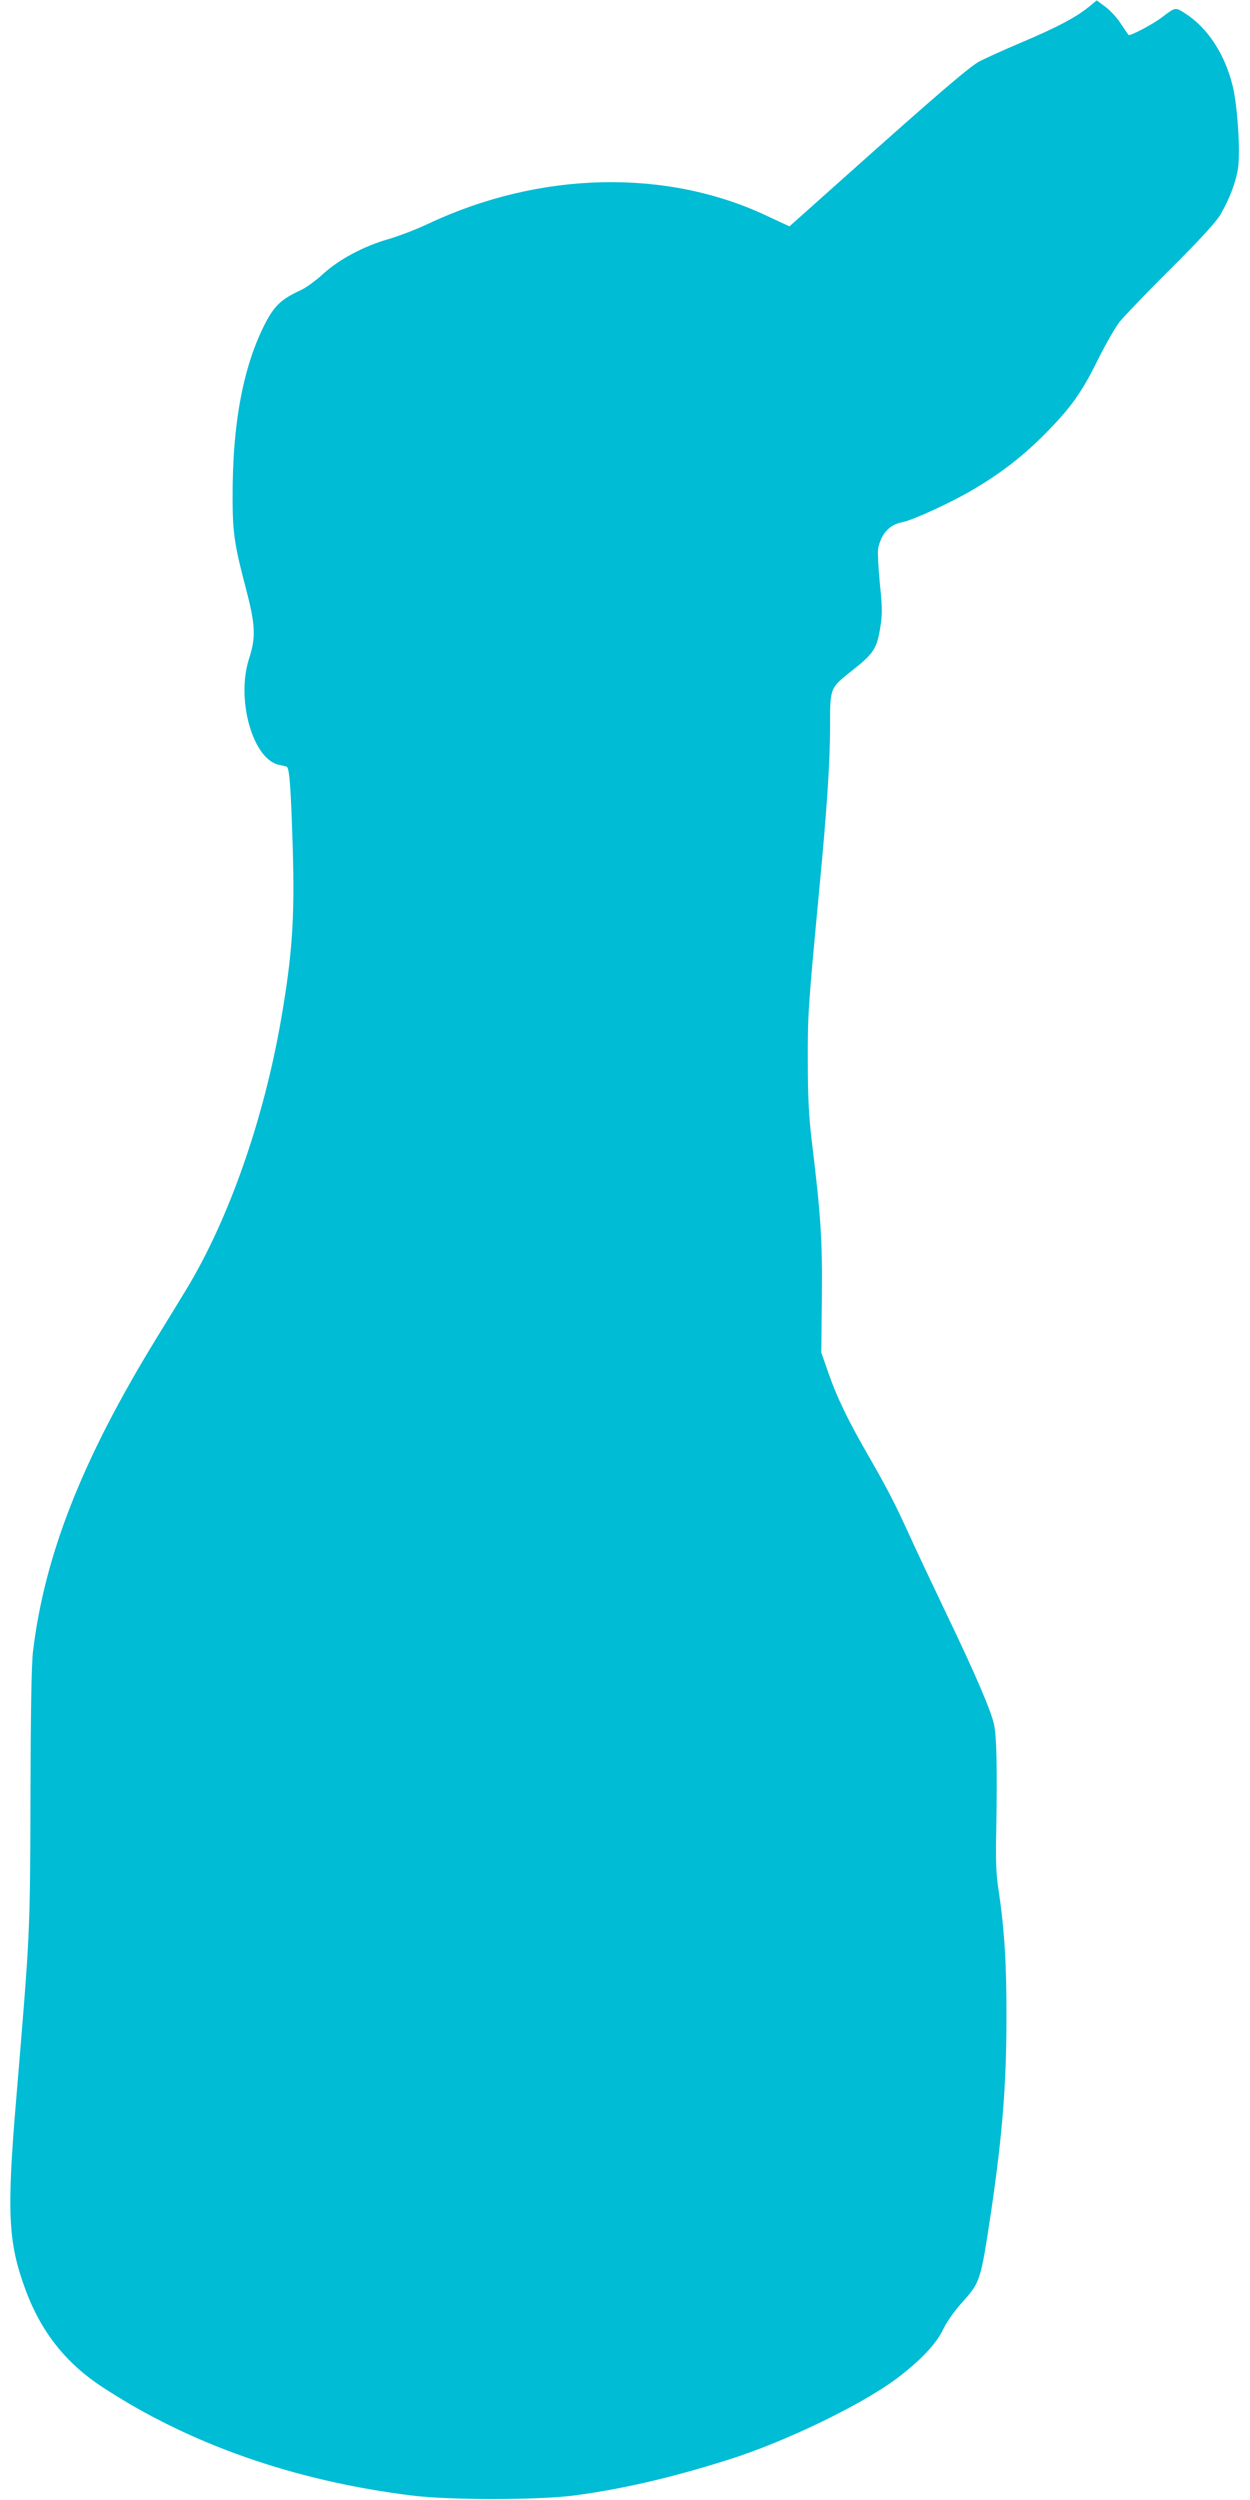 <?xml version="1.0" standalone="no"?>
<!DOCTYPE svg PUBLIC "-//W3C//DTD SVG 20010904//EN"
 "http://www.w3.org/TR/2001/REC-SVG-20010904/DTD/svg10.dtd">
<svg version="1.0" xmlns="http://www.w3.org/2000/svg"
 width="640pt" height="1280pt" viewBox="0 0 640 1280"
 preserveAspectRatio="xMidYMid meet">
<g transform="translate(0,1280) scale(0.1,-0.1)"
fill="#00bcd4" stroke="none">
<path d="M5580 12769 c-66 -55 -165 -108 -345 -184 -99 -42 -200 -88 -225
-102 -53 -31 -219 -173 -652 -560 l-316 -282 -114 53 c-515 244 -1162 230
-1734 -39 -61 -29 -153 -64 -204 -79 -127 -36 -254 -104 -335 -178 -37 -34
-89 -72 -116 -84 -97 -45 -131 -77 -176 -160 -117 -222 -174 -521 -172 -908 0
-173 10 -239 68 -459 49 -188 52 -248 16 -360 -67 -209 19 -514 153 -543 15
-3 32 -7 39 -9 15 -5 22 -99 32 -420 10 -356 -2 -541 -60 -875 -89 -515 -270
-1029 -487 -1385 -27 -44 -98 -161 -159 -260 -374 -612 -565 -1100 -624 -1590
-8 -66 -12 -319 -13 -750 -2 -701 -2 -690 -72 -1530 -50 -592 -43 -744 45
-984 80 -219 207 -380 397 -504 446 -292 981 -479 1582 -554 192 -24 645 -24
830 0 243 32 496 90 790 183 290 91 683 281 863 416 122 92 201 176 236 248
17 37 59 97 95 137 98 109 98 109 153 473 57 387 78 647 78 990 1 277 -11 457
-40 650 -13 80 -16 155 -12 320 5 300 2 462 -11 528 -15 71 -92 252 -248 577
-66 138 -152 320 -191 406 -71 156 -110 231 -221 424 -90 157 -148 278 -188
394 l-37 106 3 281 c3 293 -6 425 -49 779 -17 138 -23 237 -23 425 -1 246 1
274 59 890 39 406 55 652 55 833 0 198 -2 193 118 288 103 81 122 110 138 211
12 71 12 104 -1 229 -8 81 -12 162 -9 180 15 76 58 123 123 135 53 10 251 101
361 166 143 84 253 169 366 282 135 136 192 215 275 384 39 78 89 166 112 195
23 28 140 151 262 272 146 145 232 239 254 277 46 80 78 163 89 233 14 84 -2
330 -28 430 -40 160 -128 293 -240 365 -53 34 -50 35 -120 -18 -46 -36 -167
-99 -172 -91 -2 2 -20 29 -41 60 -20 31 -56 69 -80 86 l-42 31 -35 -29z"/>
</g>
</svg>
